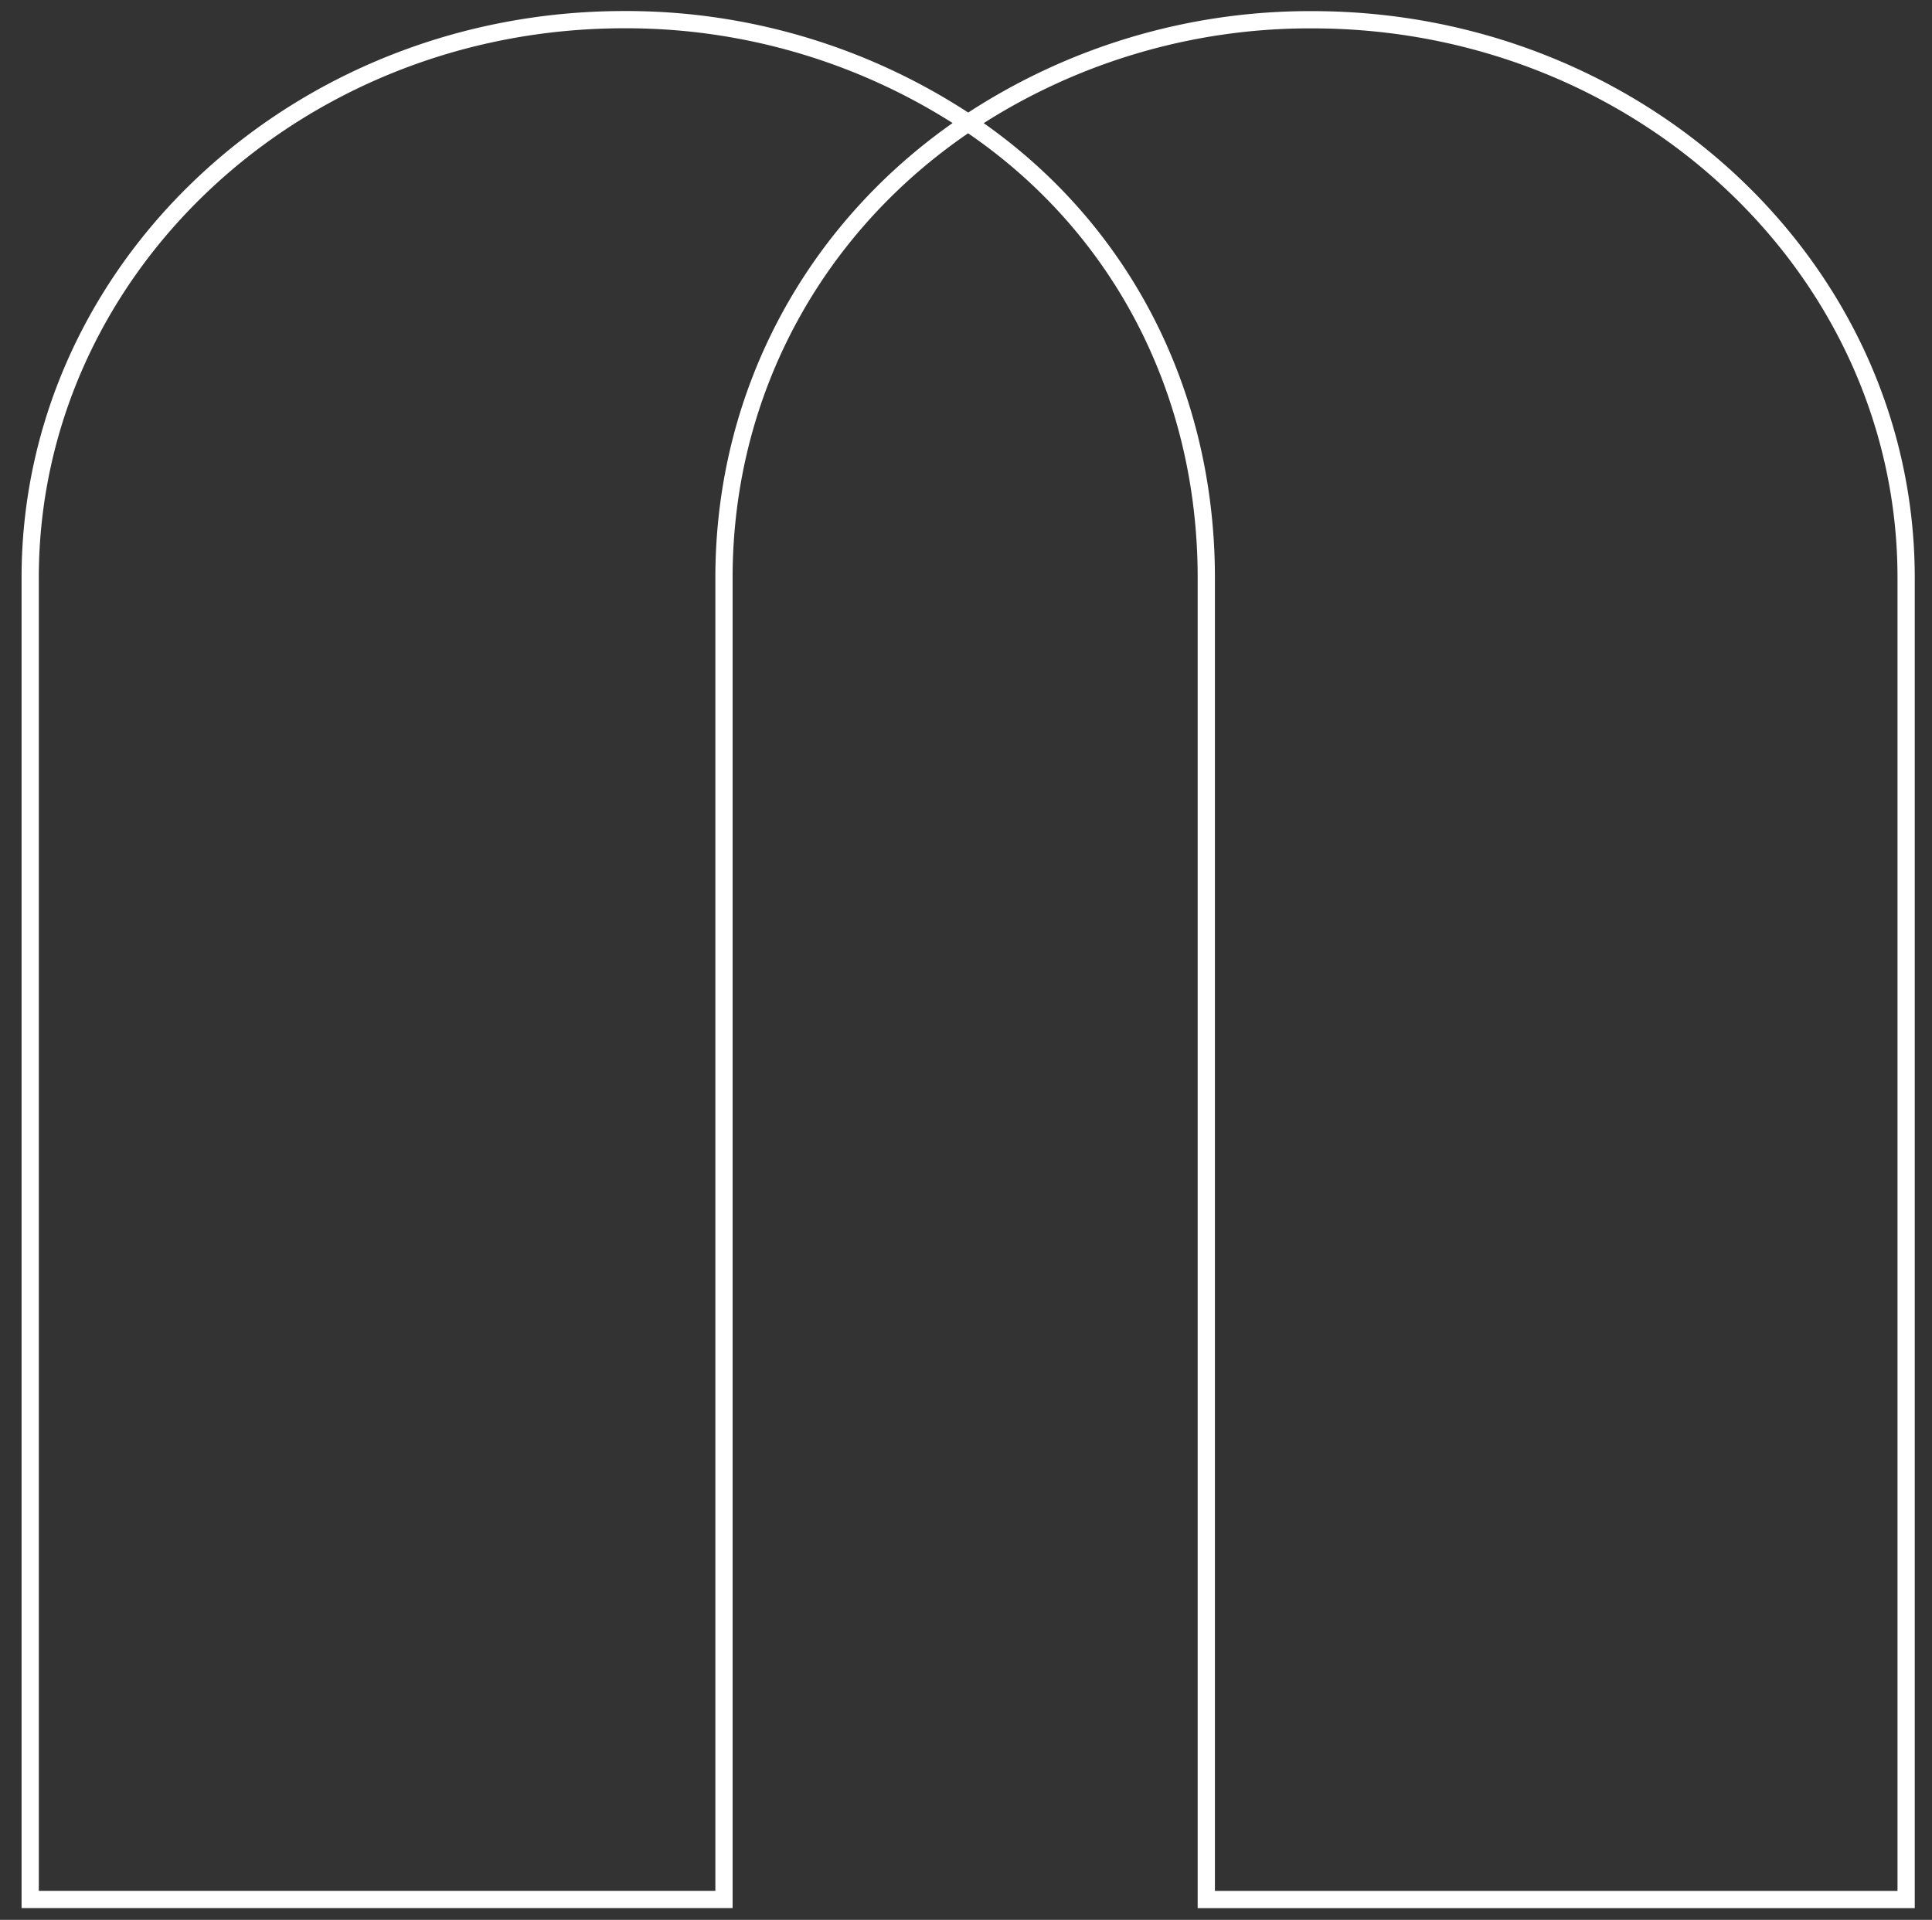 <svg id="Layer_1" data-name="Layer 1" xmlns="http://www.w3.org/2000/svg" viewBox="0 0 448 445.28"><rect x="0" y="0" width="448" height="445.28" fill="#333333" stroke="none"/><defs><style>.cls-1{fill:none;stroke:#fff;stroke-miterlimit:10;stroke-width:4px;}</style></defs><path class="cls-1" d="M224.5,28.49A143.19,143.19,0,0,0,144.74,4.56h0C68.64,4.56,7,62.51,7,134V440.55H167.88V134c0-43.55,21.51-82,56.62-105.51Z"/><path class="cls-1" d="M304.26,4.58h0A143.11,143.11,0,0,0,224.5,28.51C259.59,52,279.72,90.46,279.72,134V440.56H442V134C442,62.52,380.36,4.58,304.26,4.58Z"/></svg>